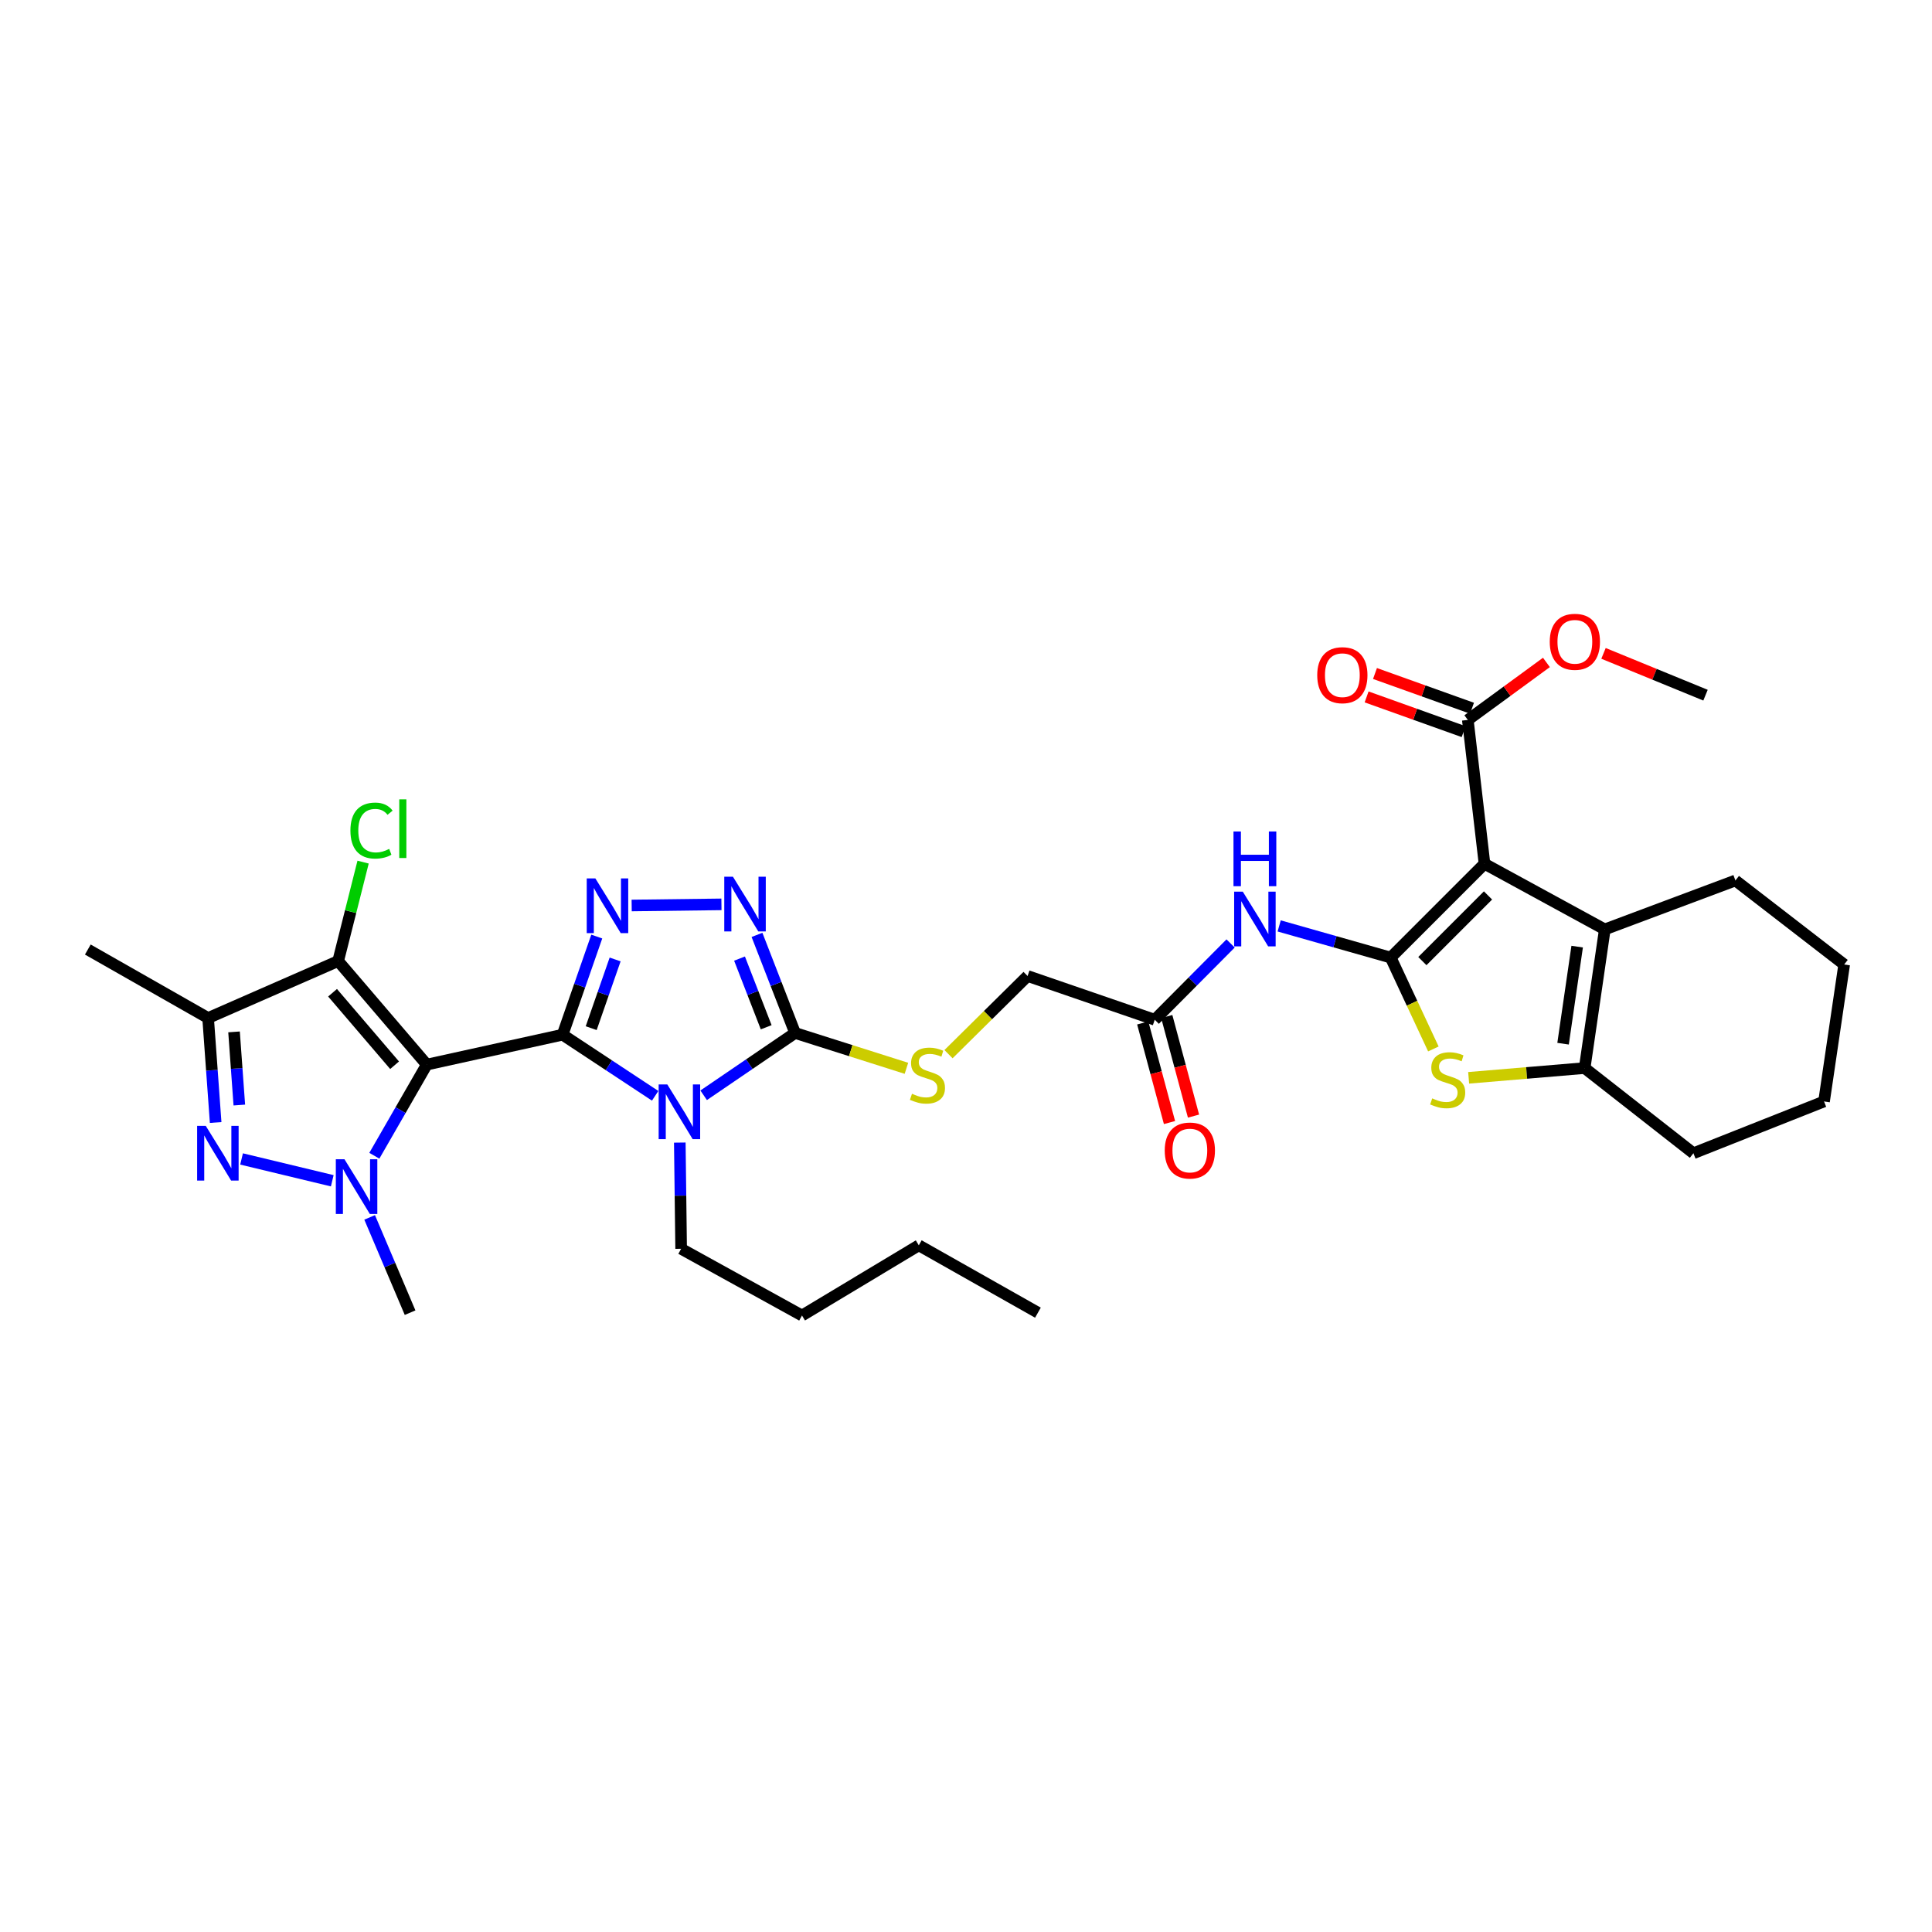 <?xml version='1.0' encoding='iso-8859-1'?>
<svg version='1.1' baseProfile='full'
              xmlns='http://www.w3.org/2000/svg'
                      xmlns:rdkit='http://www.rdkit.org/xml'
                      xmlns:xlink='http://www.w3.org/1999/xlink'
                  xml:space='preserve'
width='1000px' height='1000px' viewBox='0 0 1000 1000'>
<!-- END OF HEADER -->
<rect style='opacity:1.0;fill:#FFFFFF;stroke:none' width='1000' height='1000' x='0' y='0'> </rect>
<path class='bond-0' d='M 291.195,535.559 L 220.898,551.038' style='fill:none;fill-rule:evenodd;stroke:#000000;stroke-width:6px;stroke-linecap:butt;stroke-linejoin:miter;stroke-opacity:1' />
<path class='bond-1' d='M 291.195,535.559 L 315.153,551.372' style='fill:none;fill-rule:evenodd;stroke:#000000;stroke-width:6px;stroke-linecap:butt;stroke-linejoin:miter;stroke-opacity:1' />
<path class='bond-1' d='M 315.153,551.372 L 339.111,567.185' style='fill:none;fill-rule:evenodd;stroke:#0000FF;stroke-width:6px;stroke-linecap:butt;stroke-linejoin:miter;stroke-opacity:1' />
<path class='bond-5' d='M 291.195,535.559 L 300.041,510.161' style='fill:none;fill-rule:evenodd;stroke:#000000;stroke-width:6px;stroke-linecap:butt;stroke-linejoin:miter;stroke-opacity:1' />
<path class='bond-5' d='M 300.041,510.161 L 308.886,484.763' style='fill:none;fill-rule:evenodd;stroke:#0000FF;stroke-width:6px;stroke-linecap:butt;stroke-linejoin:miter;stroke-opacity:1' />
<path class='bond-5' d='M 306.003,532.172 L 312.194,514.394' style='fill:none;fill-rule:evenodd;stroke:#000000;stroke-width:6px;stroke-linecap:butt;stroke-linejoin:miter;stroke-opacity:1' />
<path class='bond-5' d='M 312.194,514.394 L 318.386,496.615' style='fill:none;fill-rule:evenodd;stroke:#0000FF;stroke-width:6px;stroke-linecap:butt;stroke-linejoin:miter;stroke-opacity:1' />
<path class='bond-4' d='M 220.898,551.038 L 207.328,574.625' style='fill:none;fill-rule:evenodd;stroke:#000000;stroke-width:6px;stroke-linecap:butt;stroke-linejoin:miter;stroke-opacity:1' />
<path class='bond-4' d='M 207.328,574.625 L 193.757,598.212' style='fill:none;fill-rule:evenodd;stroke:#0000FF;stroke-width:6px;stroke-linecap:butt;stroke-linejoin:miter;stroke-opacity:1' />
<path class='bond-6' d='M 220.898,551.038 L 175.032,497.436' style='fill:none;fill-rule:evenodd;stroke:#000000;stroke-width:6px;stroke-linecap:butt;stroke-linejoin:miter;stroke-opacity:1' />
<path class='bond-6' d='M 204.239,551.365 L 172.133,513.844' style='fill:none;fill-rule:evenodd;stroke:#000000;stroke-width:6px;stroke-linecap:butt;stroke-linejoin:miter;stroke-opacity:1' />
<path class='bond-8' d='M 364.213,566.916 L 387.874,550.79' style='fill:none;fill-rule:evenodd;stroke:#0000FF;stroke-width:6px;stroke-linecap:butt;stroke-linejoin:miter;stroke-opacity:1' />
<path class='bond-8' d='M 387.874,550.79 L 411.535,534.665' style='fill:none;fill-rule:evenodd;stroke:#000000;stroke-width:6px;stroke-linecap:butt;stroke-linejoin:miter;stroke-opacity:1' />
<path class='bond-21' d='M 351.863,591.402 L 352.209,618.885' style='fill:none;fill-rule:evenodd;stroke:#0000FF;stroke-width:6px;stroke-linecap:butt;stroke-linejoin:miter;stroke-opacity:1' />
<path class='bond-21' d='M 352.209,618.885 L 352.556,646.368' style='fill:none;fill-rule:evenodd;stroke:#000000;stroke-width:6px;stroke-linecap:butt;stroke-linejoin:miter;stroke-opacity:1' />
<path class='bond-2' d='M 719.83,495.641 L 690.964,487.447' style='fill:none;fill-rule:evenodd;stroke:#000000;stroke-width:6px;stroke-linecap:butt;stroke-linejoin:miter;stroke-opacity:1' />
<path class='bond-2' d='M 690.964,487.447 L 662.099,479.253' style='fill:none;fill-rule:evenodd;stroke:#0000FF;stroke-width:6px;stroke-linecap:butt;stroke-linejoin:miter;stroke-opacity:1' />
<path class='bond-3' d='M 719.83,495.641 L 768.377,447.094' style='fill:none;fill-rule:evenodd;stroke:#000000;stroke-width:6px;stroke-linecap:butt;stroke-linejoin:miter;stroke-opacity:1' />
<path class='bond-3' d='M 736.212,497.459 L 770.195,463.476' style='fill:none;fill-rule:evenodd;stroke:#000000;stroke-width:6px;stroke-linecap:butt;stroke-linejoin:miter;stroke-opacity:1' />
<path class='bond-9' d='M 719.83,495.641 L 730.87,519.287' style='fill:none;fill-rule:evenodd;stroke:#000000;stroke-width:6px;stroke-linecap:butt;stroke-linejoin:miter;stroke-opacity:1' />
<path class='bond-9' d='M 730.87,519.287 L 741.91,542.934' style='fill:none;fill-rule:evenodd;stroke:#CCCC00;stroke-width:6px;stroke-linecap:butt;stroke-linejoin:miter;stroke-opacity:1' />
<path class='bond-12' d='M 768.377,447.094 L 830.638,481.056' style='fill:none;fill-rule:evenodd;stroke:#000000;stroke-width:6px;stroke-linecap:butt;stroke-linejoin:miter;stroke-opacity:1' />
<path class='bond-15' d='M 768.377,447.094 L 759.74,372.635' style='fill:none;fill-rule:evenodd;stroke:#000000;stroke-width:6px;stroke-linecap:butt;stroke-linejoin:miter;stroke-opacity:1' />
<path class='bond-7' d='M 171.976,611.165 L 125.033,599.87' style='fill:none;fill-rule:evenodd;stroke:#0000FF;stroke-width:6px;stroke-linecap:butt;stroke-linejoin:miter;stroke-opacity:1' />
<path class='bond-23' d='M 191.326,630.125 L 201.794,654.78' style='fill:none;fill-rule:evenodd;stroke:#0000FF;stroke-width:6px;stroke-linecap:butt;stroke-linejoin:miter;stroke-opacity:1' />
<path class='bond-23' d='M 201.794,654.78 L 212.261,679.436' style='fill:none;fill-rule:evenodd;stroke:#000000;stroke-width:6px;stroke-linecap:butt;stroke-linejoin:miter;stroke-opacity:1' />
<path class='bond-10' d='M 326.952,468.679 L 373.417,468.096' style='fill:none;fill-rule:evenodd;stroke:#0000FF;stroke-width:6px;stroke-linecap:butt;stroke-linejoin:miter;stroke-opacity:1' />
<path class='bond-11' d='M 175.032,497.436 L 107.716,526.922' style='fill:none;fill-rule:evenodd;stroke:#000000;stroke-width:6px;stroke-linecap:butt;stroke-linejoin:miter;stroke-opacity:1' />
<path class='bond-19' d='M 175.032,497.436 L 181.484,471.834' style='fill:none;fill-rule:evenodd;stroke:#000000;stroke-width:6px;stroke-linecap:butt;stroke-linejoin:miter;stroke-opacity:1' />
<path class='bond-19' d='M 181.484,471.834 L 187.937,446.232' style='fill:none;fill-rule:evenodd;stroke:#00CC00;stroke-width:6px;stroke-linecap:butt;stroke-linejoin:miter;stroke-opacity:1' />
<path class='bond-35' d='M 111.621,581.005 L 109.668,553.963' style='fill:none;fill-rule:evenodd;stroke:#0000FF;stroke-width:6px;stroke-linecap:butt;stroke-linejoin:miter;stroke-opacity:1' />
<path class='bond-35' d='M 109.668,553.963 L 107.716,526.922' style='fill:none;fill-rule:evenodd;stroke:#000000;stroke-width:6px;stroke-linecap:butt;stroke-linejoin:miter;stroke-opacity:1' />
<path class='bond-35' d='M 123.872,571.965 L 122.505,553.036' style='fill:none;fill-rule:evenodd;stroke:#0000FF;stroke-width:6px;stroke-linecap:butt;stroke-linejoin:miter;stroke-opacity:1' />
<path class='bond-35' d='M 122.505,553.036 L 121.138,534.107' style='fill:none;fill-rule:evenodd;stroke:#000000;stroke-width:6px;stroke-linecap:butt;stroke-linejoin:miter;stroke-opacity:1' />
<path class='bond-16' d='M 411.535,534.665 L 440.351,543.811' style='fill:none;fill-rule:evenodd;stroke:#000000;stroke-width:6px;stroke-linecap:butt;stroke-linejoin:miter;stroke-opacity:1' />
<path class='bond-16' d='M 440.351,543.811 L 469.168,552.956' style='fill:none;fill-rule:evenodd;stroke:#CCCC00;stroke-width:6px;stroke-linecap:butt;stroke-linejoin:miter;stroke-opacity:1' />
<path class='bond-34' d='M 411.535,534.665 L 401.676,509.279' style='fill:none;fill-rule:evenodd;stroke:#000000;stroke-width:6px;stroke-linecap:butt;stroke-linejoin:miter;stroke-opacity:1' />
<path class='bond-34' d='M 401.676,509.279 L 391.817,483.892' style='fill:none;fill-rule:evenodd;stroke:#0000FF;stroke-width:6px;stroke-linecap:butt;stroke-linejoin:miter;stroke-opacity:1' />
<path class='bond-34' d='M 396.58,531.708 L 389.679,513.938' style='fill:none;fill-rule:evenodd;stroke:#000000;stroke-width:6px;stroke-linecap:butt;stroke-linejoin:miter;stroke-opacity:1' />
<path class='bond-34' d='M 389.679,513.938 L 382.778,496.167' style='fill:none;fill-rule:evenodd;stroke:#0000FF;stroke-width:6px;stroke-linecap:butt;stroke-linejoin:miter;stroke-opacity:1' />
<path class='bond-13' d='M 760.174,557.883 L 790.194,555.358' style='fill:none;fill-rule:evenodd;stroke:#CCCC00;stroke-width:6px;stroke-linecap:butt;stroke-linejoin:miter;stroke-opacity:1' />
<path class='bond-13' d='M 790.194,555.358 L 820.214,552.833' style='fill:none;fill-rule:evenodd;stroke:#000000;stroke-width:6px;stroke-linecap:butt;stroke-linejoin:miter;stroke-opacity:1' />
<path class='bond-26' d='M 107.716,526.922 L 45.455,491.48' style='fill:none;fill-rule:evenodd;stroke:#000000;stroke-width:6px;stroke-linecap:butt;stroke-linejoin:miter;stroke-opacity:1' />
<path class='bond-25' d='M 830.638,481.056 L 898.255,455.731' style='fill:none;fill-rule:evenodd;stroke:#000000;stroke-width:6px;stroke-linecap:butt;stroke-linejoin:miter;stroke-opacity:1' />
<path class='bond-36' d='M 830.638,481.056 L 820.214,552.833' style='fill:none;fill-rule:evenodd;stroke:#000000;stroke-width:6px;stroke-linecap:butt;stroke-linejoin:miter;stroke-opacity:1' />
<path class='bond-36' d='M 816.339,489.972 L 809.041,540.217' style='fill:none;fill-rule:evenodd;stroke:#000000;stroke-width:6px;stroke-linecap:butt;stroke-linejoin:miter;stroke-opacity:1' />
<path class='bond-27' d='M 820.214,552.833 L 876.505,596.919' style='fill:none;fill-rule:evenodd;stroke:#000000;stroke-width:6px;stroke-linecap:butt;stroke-linejoin:miter;stroke-opacity:1' />
<path class='bond-14' d='M 636.954,488.335 L 617.325,508.075' style='fill:none;fill-rule:evenodd;stroke:#0000FF;stroke-width:6px;stroke-linecap:butt;stroke-linejoin:miter;stroke-opacity:1' />
<path class='bond-14' d='M 617.325,508.075 L 597.696,527.816' style='fill:none;fill-rule:evenodd;stroke:#000000;stroke-width:6px;stroke-linecap:butt;stroke-linejoin:miter;stroke-opacity:1' />
<path class='bond-18' d='M 761.909,366.577 L 736.8,357.59' style='fill:none;fill-rule:evenodd;stroke:#000000;stroke-width:6px;stroke-linecap:butt;stroke-linejoin:miter;stroke-opacity:1' />
<path class='bond-18' d='M 736.8,357.59 L 711.691,348.603' style='fill:none;fill-rule:evenodd;stroke:#FF0000;stroke-width:6px;stroke-linecap:butt;stroke-linejoin:miter;stroke-opacity:1' />
<path class='bond-18' d='M 757.572,378.694 L 732.463,369.707' style='fill:none;fill-rule:evenodd;stroke:#000000;stroke-width:6px;stroke-linecap:butt;stroke-linejoin:miter;stroke-opacity:1' />
<path class='bond-18' d='M 732.463,369.707 L 707.354,360.72' style='fill:none;fill-rule:evenodd;stroke:#FF0000;stroke-width:6px;stroke-linecap:butt;stroke-linejoin:miter;stroke-opacity:1' />
<path class='bond-24' d='M 759.74,372.635 L 780.084,357.754' style='fill:none;fill-rule:evenodd;stroke:#000000;stroke-width:6px;stroke-linecap:butt;stroke-linejoin:miter;stroke-opacity:1' />
<path class='bond-24' d='M 780.084,357.754 L 800.428,342.874' style='fill:none;fill-rule:evenodd;stroke:#FF0000;stroke-width:6px;stroke-linecap:butt;stroke-linejoin:miter;stroke-opacity:1' />
<path class='bond-22' d='M 490.947,545.631 L 511.41,525.401' style='fill:none;fill-rule:evenodd;stroke:#CCCC00;stroke-width:6px;stroke-linecap:butt;stroke-linejoin:miter;stroke-opacity:1' />
<path class='bond-22' d='M 511.41,525.401 L 531.874,505.172' style='fill:none;fill-rule:evenodd;stroke:#000000;stroke-width:6px;stroke-linecap:butt;stroke-linejoin:miter;stroke-opacity:1' />
<path class='bond-17' d='M 597.696,527.816 L 531.874,505.172' style='fill:none;fill-rule:evenodd;stroke:#000000;stroke-width:6px;stroke-linecap:butt;stroke-linejoin:miter;stroke-opacity:1' />
<path class='bond-20' d='M 591.481,529.485 L 598.406,555.258' style='fill:none;fill-rule:evenodd;stroke:#000000;stroke-width:6px;stroke-linecap:butt;stroke-linejoin:miter;stroke-opacity:1' />
<path class='bond-20' d='M 598.406,555.258 L 605.331,581.031' style='fill:none;fill-rule:evenodd;stroke:#FF0000;stroke-width:6px;stroke-linecap:butt;stroke-linejoin:miter;stroke-opacity:1' />
<path class='bond-20' d='M 603.91,526.146 L 610.835,551.919' style='fill:none;fill-rule:evenodd;stroke:#000000;stroke-width:6px;stroke-linecap:butt;stroke-linejoin:miter;stroke-opacity:1' />
<path class='bond-20' d='M 610.835,551.919 L 617.76,577.692' style='fill:none;fill-rule:evenodd;stroke:#FF0000;stroke-width:6px;stroke-linecap:butt;stroke-linejoin:miter;stroke-opacity:1' />
<path class='bond-29' d='M 352.556,646.368 L 415.117,680.909' style='fill:none;fill-rule:evenodd;stroke:#000000;stroke-width:6px;stroke-linecap:butt;stroke-linejoin:miter;stroke-opacity:1' />
<path class='bond-28' d='M 829.972,338.186 L 856.37,349.004' style='fill:none;fill-rule:evenodd;stroke:#FF0000;stroke-width:6px;stroke-linecap:butt;stroke-linejoin:miter;stroke-opacity:1' />
<path class='bond-28' d='M 856.37,349.004 L 882.768,359.822' style='fill:none;fill-rule:evenodd;stroke:#000000;stroke-width:6px;stroke-linecap:butt;stroke-linejoin:miter;stroke-opacity:1' />
<path class='bond-31' d='M 898.255,455.731 L 954.545,499.223' style='fill:none;fill-rule:evenodd;stroke:#000000;stroke-width:6px;stroke-linecap:butt;stroke-linejoin:miter;stroke-opacity:1' />
<path class='bond-32' d='M 876.505,596.919 L 944.121,570.114' style='fill:none;fill-rule:evenodd;stroke:#000000;stroke-width:6px;stroke-linecap:butt;stroke-linejoin:miter;stroke-opacity:1' />
<path class='bond-30' d='M 415.117,680.909 L 475.569,644.58' style='fill:none;fill-rule:evenodd;stroke:#000000;stroke-width:6px;stroke-linecap:butt;stroke-linejoin:miter;stroke-opacity:1' />
<path class='bond-33' d='M 475.569,644.58 L 537.229,679.436' style='fill:none;fill-rule:evenodd;stroke:#000000;stroke-width:6px;stroke-linecap:butt;stroke-linejoin:miter;stroke-opacity:1' />
<path class='bond-37' d='M 954.545,499.223 L 944.121,570.114' style='fill:none;fill-rule:evenodd;stroke:#000000;stroke-width:6px;stroke-linecap:butt;stroke-linejoin:miter;stroke-opacity:1' />
<path  class='atom-2' d='M 345.402 561.31
L 354.682 576.31
Q 355.602 577.79, 357.082 580.47
Q 358.562 583.15, 358.642 583.31
L 358.642 561.31
L 362.402 561.31
L 362.402 589.63
L 358.522 589.63
L 348.562 573.23
Q 347.402 571.31, 346.162 569.11
Q 344.962 566.91, 344.602 566.23
L 344.602 589.63
L 340.922 589.63
L 340.922 561.31
L 345.402 561.31
' fill='#0000FF'/>
<path  class='atom-5' d='M 178.302 600.033
L 187.582 615.033
Q 188.502 616.513, 189.982 619.193
Q 191.462 621.873, 191.542 622.033
L 191.542 600.033
L 195.302 600.033
L 195.302 628.353
L 191.422 628.353
L 181.462 611.953
Q 180.302 610.033, 179.062 607.833
Q 177.862 605.633, 177.502 604.953
L 177.502 628.353
L 173.822 628.353
L 173.822 600.033
L 178.302 600.033
' fill='#0000FF'/>
<path  class='atom-6' d='M 308.172 454.676
L 317.452 469.676
Q 318.372 471.156, 319.852 473.836
Q 321.332 476.516, 321.412 476.676
L 321.412 454.676
L 325.172 454.676
L 325.172 482.996
L 321.292 482.996
L 311.332 466.596
Q 310.172 464.676, 308.932 462.476
Q 307.732 460.276, 307.372 459.596
L 307.372 482.996
L 303.692 482.996
L 303.692 454.676
L 308.172 454.676
' fill='#0000FF'/>
<path  class='atom-8' d='M 106.511 582.759
L 115.791 597.759
Q 116.711 599.239, 118.191 601.919
Q 119.671 604.599, 119.751 604.759
L 119.751 582.759
L 123.511 582.759
L 123.511 611.079
L 119.631 611.079
L 109.671 594.679
Q 108.511 592.759, 107.271 590.559
Q 106.071 588.359, 105.711 587.679
L 105.711 611.079
L 102.031 611.079
L 102.031 582.759
L 106.511 582.759
' fill='#0000FF'/>
<path  class='atom-10' d='M 741.316 568.516
Q 741.636 568.636, 742.956 569.196
Q 744.276 569.756, 745.716 570.116
Q 747.196 570.436, 748.636 570.436
Q 751.316 570.436, 752.876 569.156
Q 754.436 567.836, 754.436 565.556
Q 754.436 563.996, 753.636 563.036
Q 752.876 562.076, 751.676 561.556
Q 750.476 561.036, 748.476 560.436
Q 745.956 559.676, 744.436 558.956
Q 742.956 558.236, 741.876 556.716
Q 740.836 555.196, 740.836 552.636
Q 740.836 549.076, 743.236 546.876
Q 745.676 544.676, 750.476 544.676
Q 753.756 544.676, 757.476 546.236
L 756.556 549.316
Q 753.156 547.916, 750.596 547.916
Q 747.836 547.916, 746.316 549.076
Q 744.796 550.196, 744.836 552.156
Q 744.836 553.676, 745.596 554.596
Q 746.396 555.516, 747.516 556.036
Q 748.676 556.556, 750.596 557.156
Q 753.156 557.956, 754.676 558.756
Q 756.196 559.556, 757.276 561.196
Q 758.396 562.796, 758.396 565.556
Q 758.396 569.476, 755.756 571.596
Q 753.156 573.676, 748.796 573.676
Q 746.276 573.676, 744.356 573.116
Q 742.476 572.596, 740.236 571.676
L 741.316 568.516
' fill='#CCCC00'/>
<path  class='atom-11' d='M 379.364 453.783
L 388.644 468.783
Q 389.564 470.263, 391.044 472.943
Q 392.524 475.623, 392.604 475.783
L 392.604 453.783
L 396.364 453.783
L 396.364 482.103
L 392.484 482.103
L 382.524 465.703
Q 381.364 463.783, 380.124 461.583
Q 378.924 459.383, 378.564 458.703
L 378.564 482.103
L 374.884 482.103
L 374.884 453.783
L 379.364 453.783
' fill='#0000FF'/>
<path  class='atom-15' d='M 643.272 461.526
L 652.552 476.526
Q 653.472 478.006, 654.952 480.686
Q 656.432 483.366, 656.512 483.526
L 656.512 461.526
L 660.272 461.526
L 660.272 489.846
L 656.392 489.846
L 646.432 473.446
Q 645.272 471.526, 644.032 469.326
Q 642.832 467.126, 642.472 466.446
L 642.472 489.846
L 638.792 489.846
L 638.792 461.526
L 643.272 461.526
' fill='#0000FF'/>
<path  class='atom-15' d='M 638.452 430.374
L 642.292 430.374
L 642.292 442.414
L 656.772 442.414
L 656.772 430.374
L 660.612 430.374
L 660.612 458.694
L 656.772 458.694
L 656.772 445.614
L 642.292 445.614
L 642.292 458.694
L 638.452 458.694
L 638.452 430.374
' fill='#0000FF'/>
<path  class='atom-17' d='M 472.045 566.128
Q 472.365 566.248, 473.685 566.808
Q 475.005 567.368, 476.445 567.728
Q 477.925 568.048, 479.365 568.048
Q 482.045 568.048, 483.605 566.768
Q 485.165 565.448, 485.165 563.168
Q 485.165 561.608, 484.365 560.648
Q 483.605 559.688, 482.405 559.168
Q 481.205 558.648, 479.205 558.048
Q 476.685 557.288, 475.165 556.568
Q 473.685 555.848, 472.605 554.328
Q 471.565 552.808, 471.565 550.248
Q 471.565 546.688, 473.965 544.488
Q 476.405 542.288, 481.205 542.288
Q 484.485 542.288, 488.205 543.848
L 487.285 546.928
Q 483.885 545.528, 481.325 545.528
Q 478.565 545.528, 477.045 546.688
Q 475.525 547.808, 475.565 549.768
Q 475.565 551.288, 476.325 552.208
Q 477.125 553.128, 478.245 553.648
Q 479.405 554.168, 481.325 554.768
Q 483.885 555.568, 485.405 556.368
Q 486.925 557.168, 488.005 558.808
Q 489.125 560.408, 489.125 563.168
Q 489.125 567.088, 486.485 569.208
Q 483.885 571.288, 479.525 571.288
Q 477.005 571.288, 475.085 570.728
Q 473.205 570.208, 470.965 569.288
L 472.045 566.128
' fill='#CCCC00'/>
<path  class='atom-19' d='M 681.798 349.471
Q 681.798 342.671, 685.158 338.871
Q 688.518 335.071, 694.798 335.071
Q 701.078 335.071, 704.438 338.871
Q 707.798 342.671, 707.798 349.471
Q 707.798 356.351, 704.398 360.271
Q 700.998 364.151, 694.798 364.151
Q 688.558 364.151, 685.158 360.271
Q 681.798 356.391, 681.798 349.471
M 694.798 360.951
Q 699.118 360.951, 701.438 358.071
Q 703.798 355.151, 703.798 349.471
Q 703.798 343.911, 701.438 341.111
Q 699.118 338.271, 694.798 338.271
Q 690.478 338.271, 688.118 341.071
Q 685.798 343.871, 685.798 349.471
Q 685.798 355.191, 688.118 358.071
Q 690.478 360.951, 694.798 360.951
' fill='#FF0000'/>
<path  class='atom-20' d='M 181.378 429.906
Q 181.378 422.866, 184.658 419.186
Q 187.978 415.466, 194.258 415.466
Q 200.098 415.466, 203.218 419.586
L 200.578 421.746
Q 198.298 418.746, 194.258 418.746
Q 189.978 418.746, 187.698 421.626
Q 185.458 424.466, 185.458 429.906
Q 185.458 435.506, 187.778 438.386
Q 190.138 441.266, 194.698 441.266
Q 197.818 441.266, 201.458 439.386
L 202.578 442.386
Q 201.098 443.346, 198.858 443.906
Q 196.618 444.466, 194.138 444.466
Q 187.978 444.466, 184.658 440.706
Q 181.378 436.946, 181.378 429.906
' fill='#00CC00'/>
<path  class='atom-20' d='M 206.658 413.746
L 210.338 413.746
L 210.338 444.106
L 206.658 444.106
L 206.658 413.746
' fill='#00CC00'/>
<path  class='atom-21' d='M 602.864 595.512
Q 602.864 588.712, 606.224 584.912
Q 609.584 581.112, 615.864 581.112
Q 622.144 581.112, 625.504 584.912
Q 628.864 588.712, 628.864 595.512
Q 628.864 602.392, 625.464 606.312
Q 622.064 610.192, 615.864 610.192
Q 609.624 610.192, 606.224 606.312
Q 602.864 602.432, 602.864 595.512
M 615.864 606.992
Q 620.184 606.992, 622.504 604.112
Q 624.864 601.192, 624.864 595.512
Q 624.864 589.952, 622.504 587.152
Q 620.184 584.312, 615.864 584.312
Q 611.544 584.312, 609.184 587.112
Q 606.864 589.912, 606.864 595.512
Q 606.864 601.232, 609.184 604.112
Q 611.544 606.992, 615.864 606.992
' fill='#FF0000'/>
<path  class='atom-25' d='M 802.145 332.19
Q 802.145 325.39, 805.505 321.59
Q 808.865 317.79, 815.145 317.79
Q 821.425 317.79, 824.785 321.59
Q 828.145 325.39, 828.145 332.19
Q 828.145 339.07, 824.745 342.99
Q 821.345 346.87, 815.145 346.87
Q 808.905 346.87, 805.505 342.99
Q 802.145 339.11, 802.145 332.19
M 815.145 343.67
Q 819.465 343.67, 821.785 340.79
Q 824.145 337.87, 824.145 332.19
Q 824.145 326.63, 821.785 323.83
Q 819.465 320.99, 815.145 320.99
Q 810.825 320.99, 808.465 323.79
Q 806.145 326.59, 806.145 332.19
Q 806.145 337.91, 808.465 340.79
Q 810.825 343.67, 815.145 343.67
' fill='#FF0000'/>
</svg>
